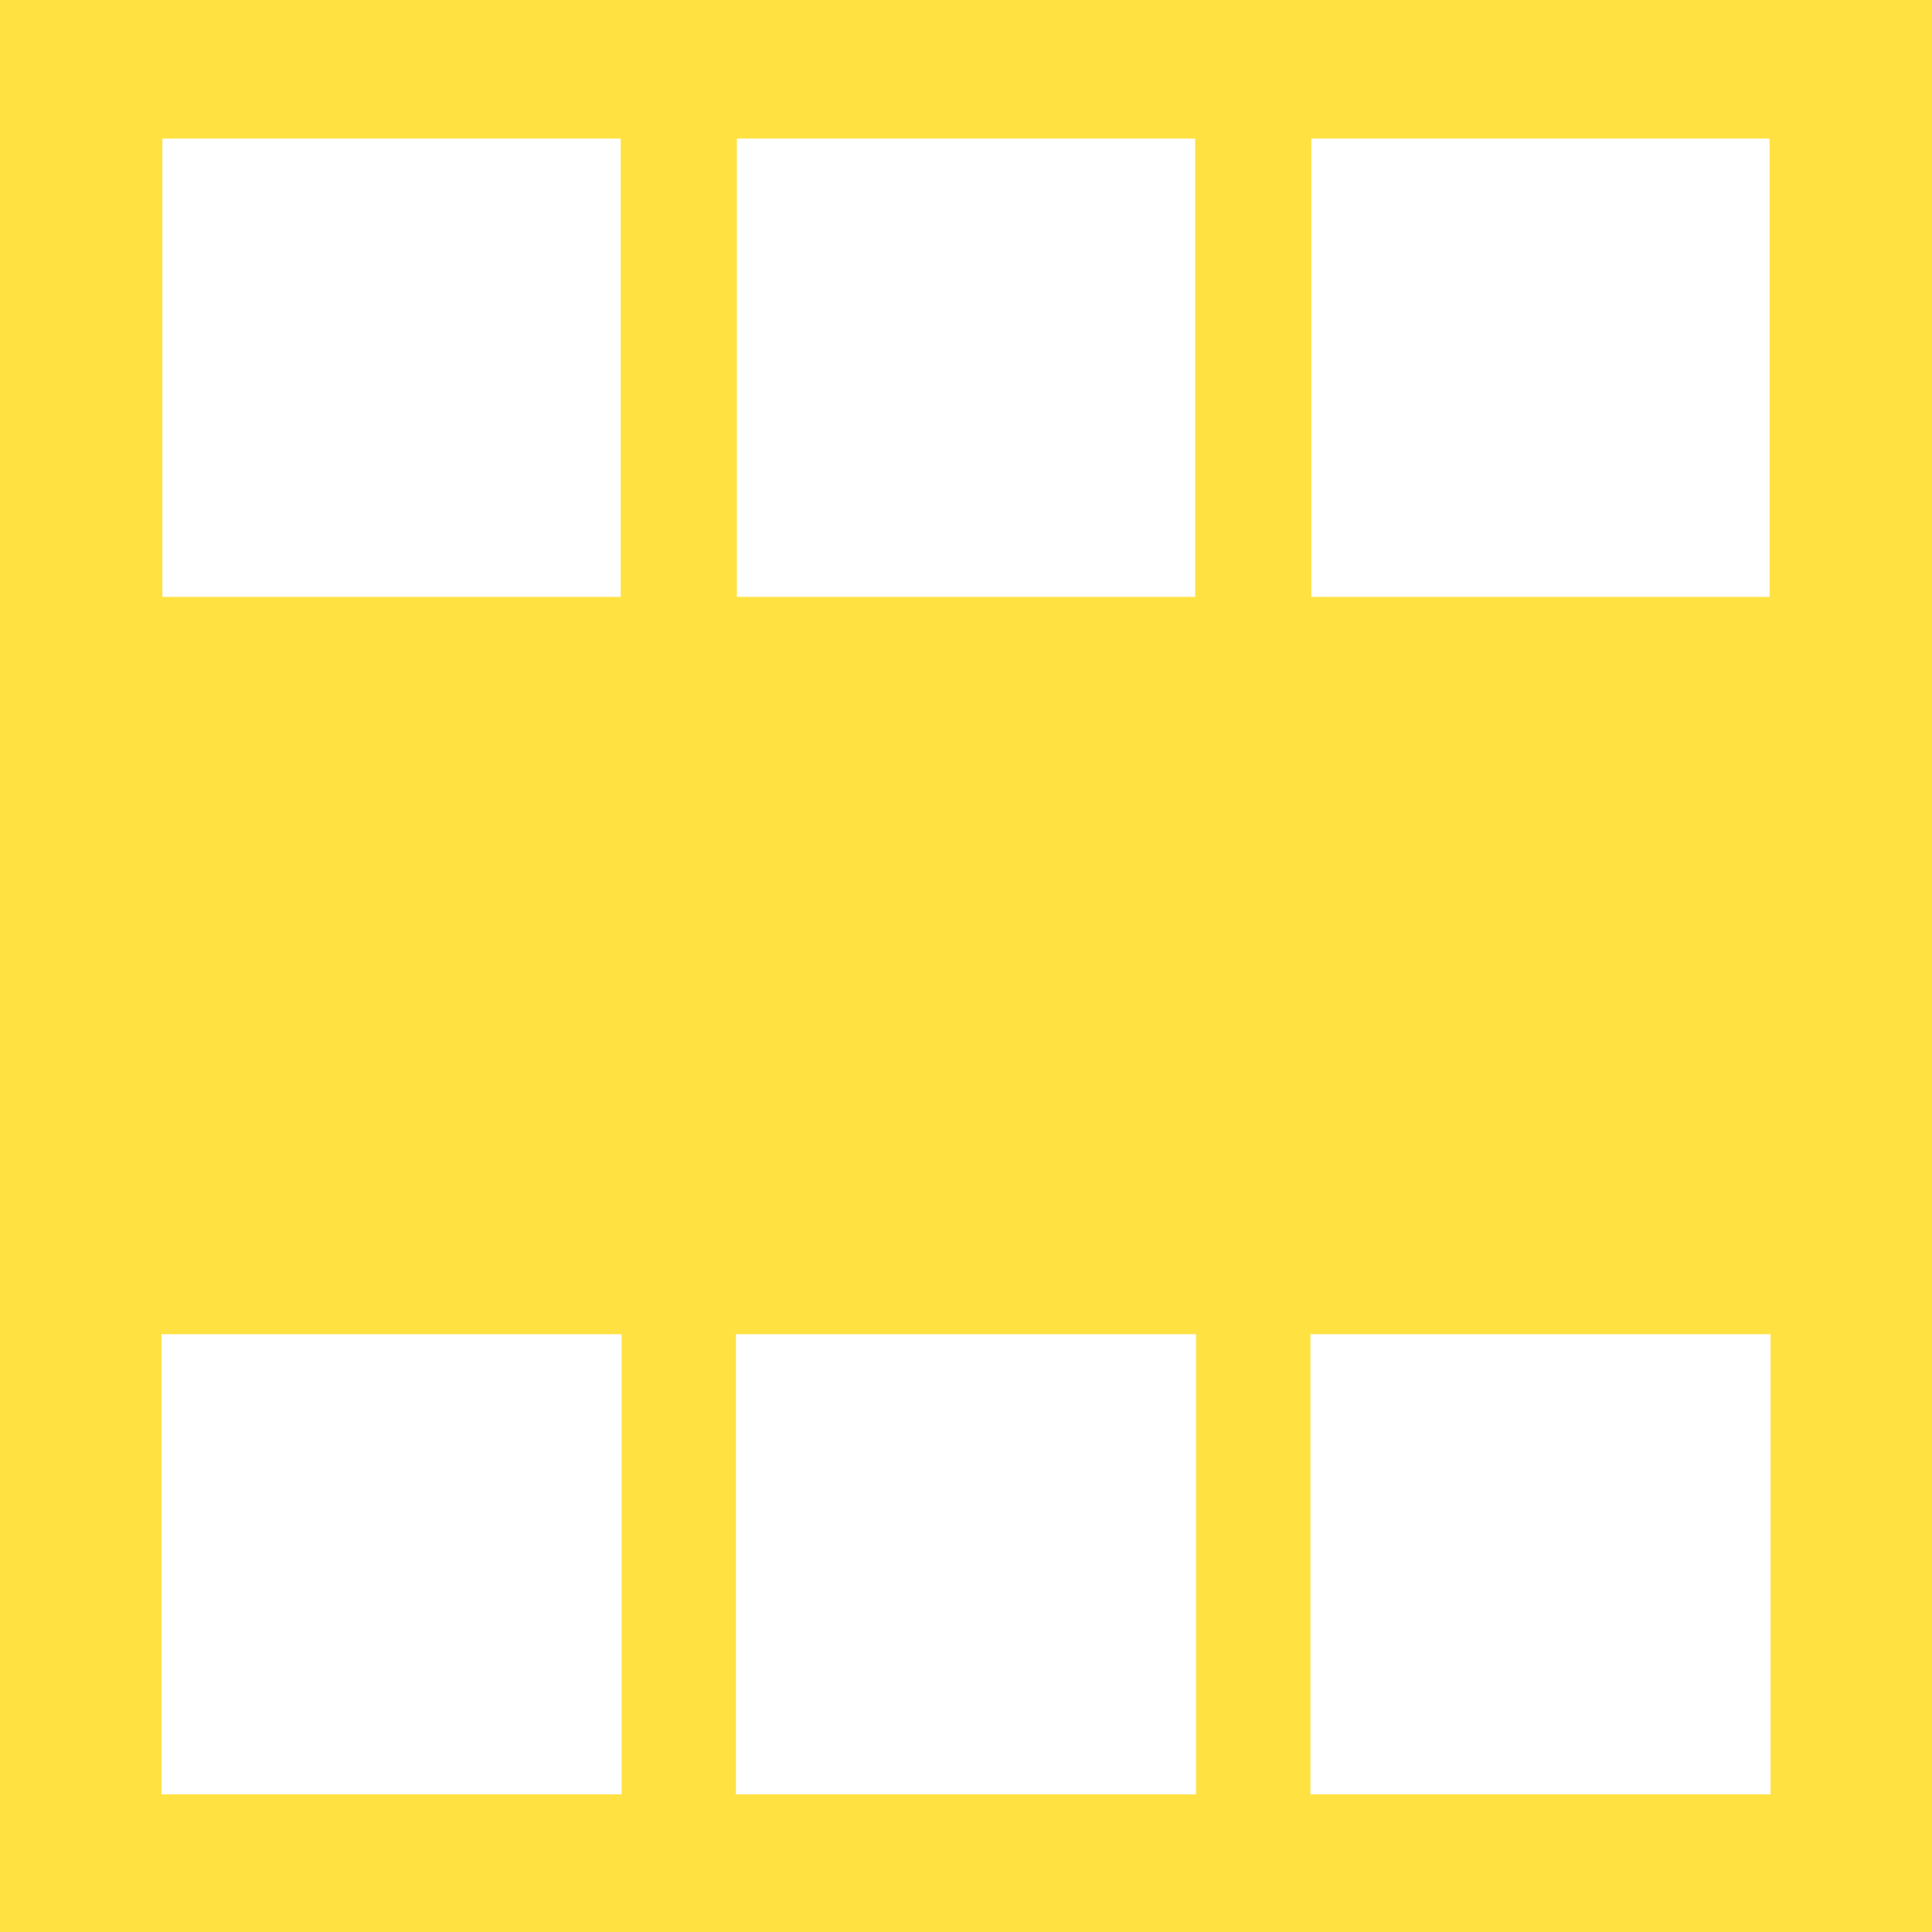 <svg width="1056" height="1056" viewBox="0 0 1056 1056" fill="none" xmlns="http://www.w3.org/2000/svg">
<path d="M0 0V1056H1056V0H0ZM402.75 75.75H653.25V326.25H402.75V75.75ZM339.75 980.75H88.25V729.25H339.75V980.75ZM339.25 326.25H88.75V75.75H339.25V326.25ZM653.75 980.75H402.25V729.25H653.75V980.75ZM967.75 980.75H716.25V729.25H967.75V980.75ZM967.25 326.25H716.75V75.75H967.25V326.25Z" fill="#FFE142"/>
</svg>
